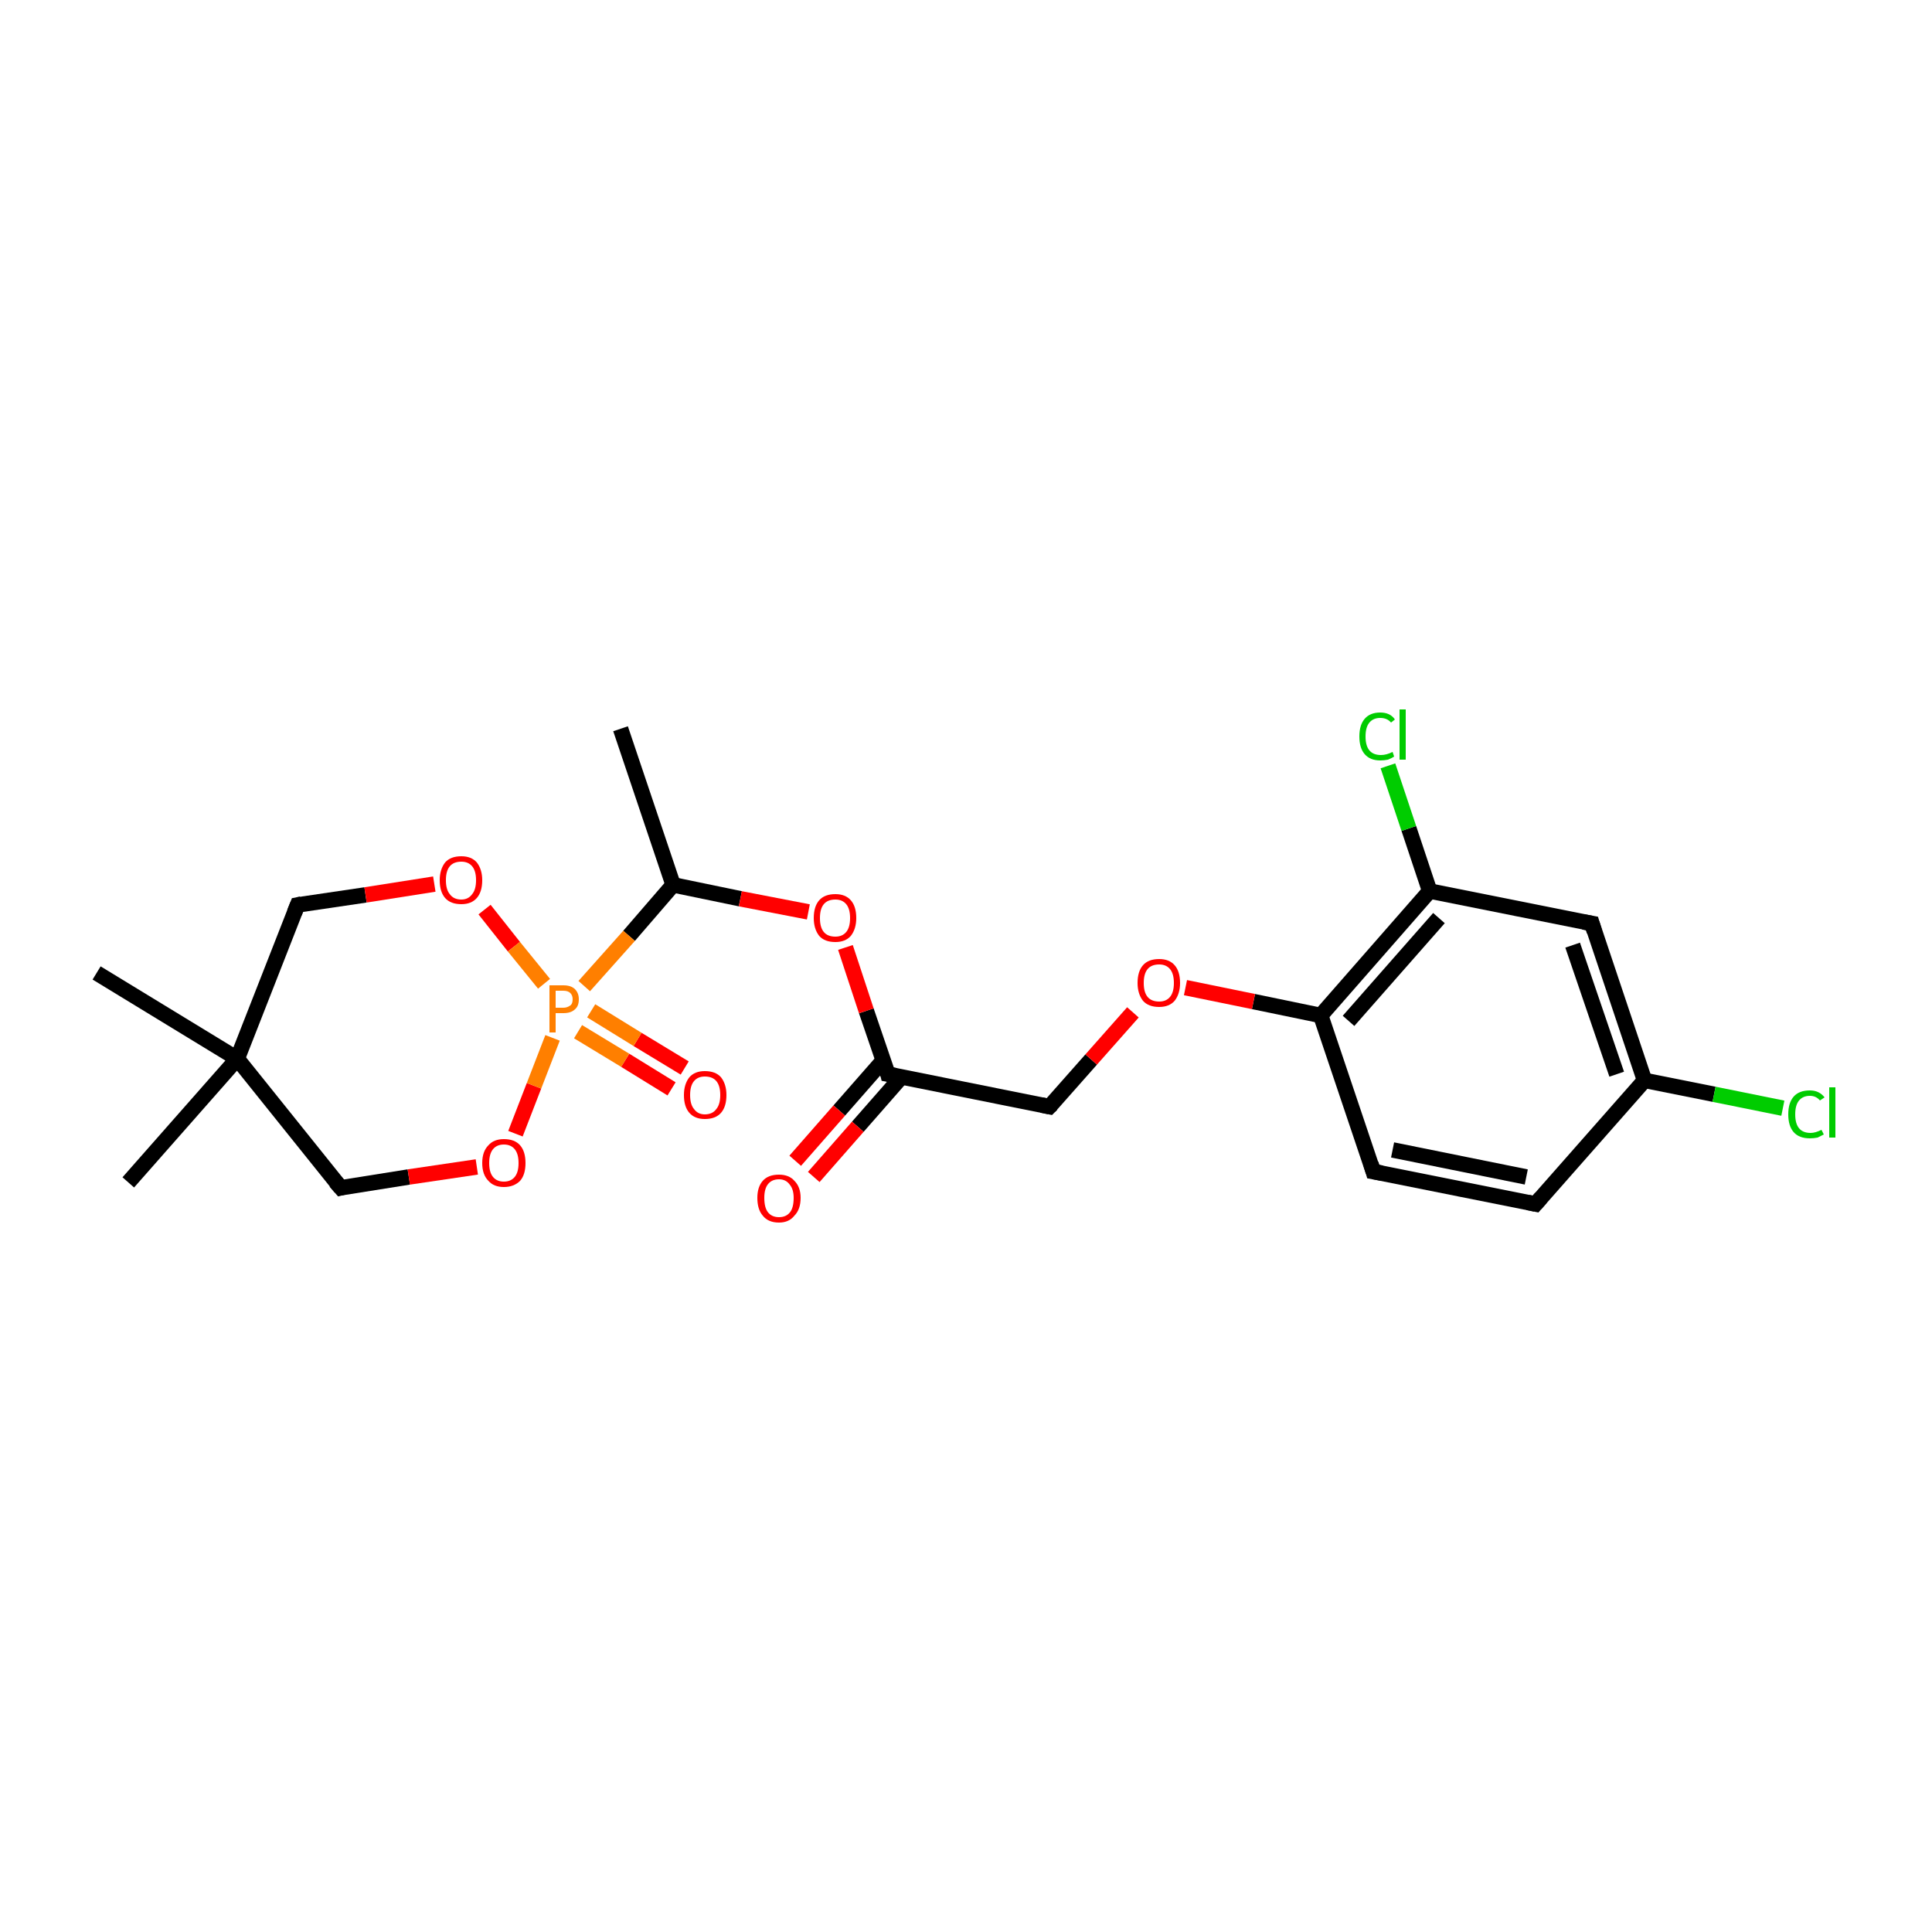 <?xml version='1.0' encoding='iso-8859-1'?>
<svg version='1.1' baseProfile='full'
              xmlns='http://www.w3.org/2000/svg'
                      xmlns:rdkit='http://www.rdkit.org/xml'
                      xmlns:xlink='http://www.w3.org/1999/xlink'
                  xml:space='preserve'
width='250px' height='250px' viewBox='0 0 250 250'>
<!-- END OF HEADER -->
<rect style='opacity:1.0;fill:#FFFFFF;stroke:none' width='250.0' height='250.0' x='0.0' y='0.0'> </rect>
<path class='bond-0 atom-0 atom-9' d='M 80.3,94.3 L 87.1,114.5' style='fill:none;fill-rule:evenodd;stroke:#000000;stroke-width:2.0px;stroke-linecap:butt;stroke-linejoin:miter;stroke-opacity:1' />
<path class='bond-1 atom-1 atom-14' d='M 16.6,153.0 L 30.7,137.0' style='fill:none;fill-rule:evenodd;stroke:#000000;stroke-width:2.0px;stroke-linecap:butt;stroke-linejoin:miter;stroke-opacity:1' />
<path class='bond-2 atom-2 atom-14' d='M 12.5,125.9 L 30.7,137.0' style='fill:none;fill-rule:evenodd;stroke:#000000;stroke-width:2.0px;stroke-linecap:butt;stroke-linejoin:miter;stroke-opacity:1' />
<path class='bond-3 atom-3 atom-4' d='M 198.7,155.8 L 177.7,151.6' style='fill:none;fill-rule:evenodd;stroke:#000000;stroke-width:2.0px;stroke-linecap:butt;stroke-linejoin:miter;stroke-opacity:1' />
<path class='bond-3 atom-3 atom-4' d='M 197.5,152.3 L 180.2,148.8' style='fill:none;fill-rule:evenodd;stroke:#000000;stroke-width:2.0px;stroke-linecap:butt;stroke-linejoin:miter;stroke-opacity:1' />
<path class='bond-4 atom-3 atom-10' d='M 198.7,155.8 L 212.8,139.8' style='fill:none;fill-rule:evenodd;stroke:#000000;stroke-width:2.0px;stroke-linecap:butt;stroke-linejoin:miter;stroke-opacity:1' />
<path class='bond-5 atom-4 atom-12' d='M 177.7,151.6 L 170.9,131.4' style='fill:none;fill-rule:evenodd;stroke:#000000;stroke-width:2.0px;stroke-linecap:butt;stroke-linejoin:miter;stroke-opacity:1' />
<path class='bond-6 atom-5 atom-10' d='M 206.0,119.5 L 212.8,139.8' style='fill:none;fill-rule:evenodd;stroke:#000000;stroke-width:2.0px;stroke-linecap:butt;stroke-linejoin:miter;stroke-opacity:1' />
<path class='bond-6 atom-5 atom-10' d='M 203.5,122.3 L 209.2,139.0' style='fill:none;fill-rule:evenodd;stroke:#000000;stroke-width:2.0px;stroke-linecap:butt;stroke-linejoin:miter;stroke-opacity:1' />
<path class='bond-7 atom-5 atom-11' d='M 206.0,119.5 L 185.0,115.3' style='fill:none;fill-rule:evenodd;stroke:#000000;stroke-width:2.0px;stroke-linecap:butt;stroke-linejoin:miter;stroke-opacity:1' />
<path class='bond-8 atom-6 atom-13' d='M 135.8,143.2 L 114.9,139.0' style='fill:none;fill-rule:evenodd;stroke:#000000;stroke-width:2.0px;stroke-linecap:butt;stroke-linejoin:miter;stroke-opacity:1' />
<path class='bond-9 atom-6 atom-19' d='M 135.8,143.2 L 141.2,137.1' style='fill:none;fill-rule:evenodd;stroke:#000000;stroke-width:2.0px;stroke-linecap:butt;stroke-linejoin:miter;stroke-opacity:1' />
<path class='bond-9 atom-6 atom-19' d='M 141.2,137.1 L 146.6,131.0' style='fill:none;fill-rule:evenodd;stroke:#FF0000;stroke-width:2.0px;stroke-linecap:butt;stroke-linejoin:miter;stroke-opacity:1' />
<path class='bond-10 atom-7 atom-14' d='M 44.1,153.7 L 30.7,137.0' style='fill:none;fill-rule:evenodd;stroke:#000000;stroke-width:2.0px;stroke-linecap:butt;stroke-linejoin:miter;stroke-opacity:1' />
<path class='bond-11 atom-7 atom-20' d='M 44.1,153.7 L 52.9,152.3' style='fill:none;fill-rule:evenodd;stroke:#000000;stroke-width:2.0px;stroke-linecap:butt;stroke-linejoin:miter;stroke-opacity:1' />
<path class='bond-11 atom-7 atom-20' d='M 52.9,152.3 L 61.7,151.0' style='fill:none;fill-rule:evenodd;stroke:#FF0000;stroke-width:2.0px;stroke-linecap:butt;stroke-linejoin:miter;stroke-opacity:1' />
<path class='bond-12 atom-8 atom-14' d='M 38.5,117.1 L 30.7,137.0' style='fill:none;fill-rule:evenodd;stroke:#000000;stroke-width:2.0px;stroke-linecap:butt;stroke-linejoin:miter;stroke-opacity:1' />
<path class='bond-13 atom-8 atom-21' d='M 38.5,117.1 L 47.3,115.8' style='fill:none;fill-rule:evenodd;stroke:#000000;stroke-width:2.0px;stroke-linecap:butt;stroke-linejoin:miter;stroke-opacity:1' />
<path class='bond-13 atom-8 atom-21' d='M 47.3,115.8 L 56.2,114.4' style='fill:none;fill-rule:evenodd;stroke:#FF0000;stroke-width:2.0px;stroke-linecap:butt;stroke-linejoin:miter;stroke-opacity:1' />
<path class='bond-14 atom-9 atom-22' d='M 87.1,114.5 L 95.8,116.3' style='fill:none;fill-rule:evenodd;stroke:#000000;stroke-width:2.0px;stroke-linecap:butt;stroke-linejoin:miter;stroke-opacity:1' />
<path class='bond-14 atom-9 atom-22' d='M 95.8,116.3 L 104.6,118.0' style='fill:none;fill-rule:evenodd;stroke:#FF0000;stroke-width:2.0px;stroke-linecap:butt;stroke-linejoin:miter;stroke-opacity:1' />
<path class='bond-15 atom-9 atom-23' d='M 87.1,114.5 L 81.4,121.1' style='fill:none;fill-rule:evenodd;stroke:#000000;stroke-width:2.0px;stroke-linecap:butt;stroke-linejoin:miter;stroke-opacity:1' />
<path class='bond-15 atom-9 atom-23' d='M 81.4,121.1 L 75.6,127.6' style='fill:none;fill-rule:evenodd;stroke:#FF7F00;stroke-width:2.0px;stroke-linecap:butt;stroke-linejoin:miter;stroke-opacity:1' />
<path class='bond-16 atom-10 atom-15' d='M 212.8,139.8 L 221.8,141.6' style='fill:none;fill-rule:evenodd;stroke:#000000;stroke-width:2.0px;stroke-linecap:butt;stroke-linejoin:miter;stroke-opacity:1' />
<path class='bond-16 atom-10 atom-15' d='M 221.8,141.6 L 230.7,143.4' style='fill:none;fill-rule:evenodd;stroke:#00CC00;stroke-width:2.0px;stroke-linecap:butt;stroke-linejoin:miter;stroke-opacity:1' />
<path class='bond-17 atom-11 atom-12' d='M 185.0,115.3 L 170.9,131.4' style='fill:none;fill-rule:evenodd;stroke:#000000;stroke-width:2.0px;stroke-linecap:butt;stroke-linejoin:miter;stroke-opacity:1' />
<path class='bond-17 atom-11 atom-12' d='M 186.2,118.8 L 174.5,132.1' style='fill:none;fill-rule:evenodd;stroke:#000000;stroke-width:2.0px;stroke-linecap:butt;stroke-linejoin:miter;stroke-opacity:1' />
<path class='bond-18 atom-11 atom-16' d='M 185.0,115.3 L 182.3,107.2' style='fill:none;fill-rule:evenodd;stroke:#000000;stroke-width:2.0px;stroke-linecap:butt;stroke-linejoin:miter;stroke-opacity:1' />
<path class='bond-18 atom-11 atom-16' d='M 182.3,107.2 L 179.6,99.1' style='fill:none;fill-rule:evenodd;stroke:#00CC00;stroke-width:2.0px;stroke-linecap:butt;stroke-linejoin:miter;stroke-opacity:1' />
<path class='bond-19 atom-12 atom-19' d='M 170.9,131.4 L 162.2,129.6' style='fill:none;fill-rule:evenodd;stroke:#000000;stroke-width:2.0px;stroke-linecap:butt;stroke-linejoin:miter;stroke-opacity:1' />
<path class='bond-19 atom-12 atom-19' d='M 162.2,129.6 L 153.4,127.8' style='fill:none;fill-rule:evenodd;stroke:#FF0000;stroke-width:2.0px;stroke-linecap:butt;stroke-linejoin:miter;stroke-opacity:1' />
<path class='bond-20 atom-13 atom-17' d='M 114.3,137.2 L 108.6,143.7' style='fill:none;fill-rule:evenodd;stroke:#000000;stroke-width:2.0px;stroke-linecap:butt;stroke-linejoin:miter;stroke-opacity:1' />
<path class='bond-20 atom-13 atom-17' d='M 108.6,143.7 L 102.9,150.2' style='fill:none;fill-rule:evenodd;stroke:#FF0000;stroke-width:2.0px;stroke-linecap:butt;stroke-linejoin:miter;stroke-opacity:1' />
<path class='bond-20 atom-13 atom-17' d='M 116.7,139.3 L 111.0,145.8' style='fill:none;fill-rule:evenodd;stroke:#000000;stroke-width:2.0px;stroke-linecap:butt;stroke-linejoin:miter;stroke-opacity:1' />
<path class='bond-20 atom-13 atom-17' d='M 111.0,145.8 L 105.3,152.3' style='fill:none;fill-rule:evenodd;stroke:#FF0000;stroke-width:2.0px;stroke-linecap:butt;stroke-linejoin:miter;stroke-opacity:1' />
<path class='bond-21 atom-13 atom-22' d='M 114.9,139.0 L 112.1,130.8' style='fill:none;fill-rule:evenodd;stroke:#000000;stroke-width:2.0px;stroke-linecap:butt;stroke-linejoin:miter;stroke-opacity:1' />
<path class='bond-21 atom-13 atom-22' d='M 112.1,130.8 L 109.4,122.6' style='fill:none;fill-rule:evenodd;stroke:#FF0000;stroke-width:2.0px;stroke-linecap:butt;stroke-linejoin:miter;stroke-opacity:1' />
<path class='bond-22 atom-18 atom-23' d='M 86.9,140.9 L 80.9,137.2' style='fill:none;fill-rule:evenodd;stroke:#FF0000;stroke-width:2.0px;stroke-linecap:butt;stroke-linejoin:miter;stroke-opacity:1' />
<path class='bond-22 atom-18 atom-23' d='M 80.9,137.2 L 74.8,133.5' style='fill:none;fill-rule:evenodd;stroke:#FF7F00;stroke-width:2.0px;stroke-linecap:butt;stroke-linejoin:miter;stroke-opacity:1' />
<path class='bond-22 atom-18 atom-23' d='M 88.6,138.2 L 82.5,134.5' style='fill:none;fill-rule:evenodd;stroke:#FF0000;stroke-width:2.0px;stroke-linecap:butt;stroke-linejoin:miter;stroke-opacity:1' />
<path class='bond-22 atom-18 atom-23' d='M 82.5,134.5 L 76.5,130.8' style='fill:none;fill-rule:evenodd;stroke:#FF7F00;stroke-width:2.0px;stroke-linecap:butt;stroke-linejoin:miter;stroke-opacity:1' />
<path class='bond-23 atom-20 atom-23' d='M 66.7,146.7 L 69.1,140.5' style='fill:none;fill-rule:evenodd;stroke:#FF0000;stroke-width:2.0px;stroke-linecap:butt;stroke-linejoin:miter;stroke-opacity:1' />
<path class='bond-23 atom-20 atom-23' d='M 69.1,140.5 L 71.5,134.3' style='fill:none;fill-rule:evenodd;stroke:#FF7F00;stroke-width:2.0px;stroke-linecap:butt;stroke-linejoin:miter;stroke-opacity:1' />
<path class='bond-24 atom-21 atom-23' d='M 62.7,117.7 L 66.5,122.5' style='fill:none;fill-rule:evenodd;stroke:#FF0000;stroke-width:2.0px;stroke-linecap:butt;stroke-linejoin:miter;stroke-opacity:1' />
<path class='bond-24 atom-21 atom-23' d='M 66.5,122.5 L 70.4,127.3' style='fill:none;fill-rule:evenodd;stroke:#FF7F00;stroke-width:2.0px;stroke-linecap:butt;stroke-linejoin:miter;stroke-opacity:1' />
<path d='M 197.7,155.6 L 198.7,155.8 L 199.4,155.0' style='fill:none;stroke:#000000;stroke-width:2.0px;stroke-linecap:butt;stroke-linejoin:miter;stroke-opacity:1;' />
<path d='M 178.8,151.8 L 177.7,151.6 L 177.4,150.6' style='fill:none;stroke:#000000;stroke-width:2.0px;stroke-linecap:butt;stroke-linejoin:miter;stroke-opacity:1;' />
<path d='M 206.3,120.5 L 206.0,119.5 L 204.9,119.3' style='fill:none;stroke:#000000;stroke-width:2.0px;stroke-linecap:butt;stroke-linejoin:miter;stroke-opacity:1;' />
<path d='M 134.8,143.0 L 135.8,143.2 L 136.1,142.9' style='fill:none;stroke:#000000;stroke-width:2.0px;stroke-linecap:butt;stroke-linejoin:miter;stroke-opacity:1;' />
<path d='M 43.4,152.9 L 44.1,153.7 L 44.5,153.6' style='fill:none;stroke:#000000;stroke-width:2.0px;stroke-linecap:butt;stroke-linejoin:miter;stroke-opacity:1;' />
<path d='M 38.1,118.1 L 38.5,117.1 L 39.0,117.0' style='fill:none;stroke:#000000;stroke-width:2.0px;stroke-linecap:butt;stroke-linejoin:miter;stroke-opacity:1;' />
<path d='M 115.9,139.2 L 114.9,139.0 L 114.8,138.6' style='fill:none;stroke:#000000;stroke-width:2.0px;stroke-linecap:butt;stroke-linejoin:miter;stroke-opacity:1;' />
<path class='atom-15' d='M 231.4 144.2
Q 231.4 142.7, 232.1 141.9
Q 232.8 141.1, 234.2 141.1
Q 235.4 141.1, 236.1 142.0
L 235.5 142.4
Q 235.0 141.8, 234.2 141.8
Q 233.3 141.8, 232.8 142.4
Q 232.3 143.0, 232.3 144.2
Q 232.3 145.4, 232.8 146.0
Q 233.3 146.6, 234.3 146.6
Q 234.9 146.6, 235.7 146.2
L 236.0 146.8
Q 235.6 147.0, 235.2 147.2
Q 234.7 147.3, 234.2 147.3
Q 232.8 147.3, 232.1 146.5
Q 231.4 145.7, 231.4 144.2
' fill='#00CC00'/>
<path class='atom-15' d='M 236.7 140.7
L 237.5 140.7
L 237.5 147.2
L 236.7 147.2
L 236.7 140.7
' fill='#00CC00'/>
<path class='atom-16' d='M 175.9 95.3
Q 175.9 93.8, 176.6 93.0
Q 177.3 92.2, 178.6 92.2
Q 179.9 92.2, 180.5 93.1
L 180.0 93.5
Q 179.5 92.9, 178.6 92.9
Q 177.7 92.9, 177.2 93.5
Q 176.7 94.1, 176.7 95.3
Q 176.7 96.5, 177.2 97.1
Q 177.7 97.7, 178.7 97.7
Q 179.4 97.7, 180.2 97.3
L 180.4 97.9
Q 180.1 98.1, 179.6 98.3
Q 179.1 98.4, 178.6 98.4
Q 177.3 98.4, 176.6 97.6
Q 175.9 96.8, 175.9 95.3
' fill='#00CC00'/>
<path class='atom-16' d='M 181.1 91.8
L 181.9 91.8
L 181.9 98.3
L 181.1 98.3
L 181.1 91.8
' fill='#00CC00'/>
<path class='atom-17' d='M 98.0 155.0
Q 98.0 153.6, 98.7 152.8
Q 99.4 152.0, 100.8 152.0
Q 102.1 152.0, 102.8 152.8
Q 103.6 153.6, 103.6 155.0
Q 103.6 156.5, 102.8 157.3
Q 102.1 158.2, 100.8 158.2
Q 99.4 158.2, 98.7 157.3
Q 98.0 156.5, 98.0 155.0
M 100.8 157.5
Q 101.7 157.5, 102.2 156.9
Q 102.7 156.3, 102.7 155.0
Q 102.7 153.9, 102.2 153.3
Q 101.7 152.6, 100.8 152.6
Q 99.9 152.6, 99.4 153.2
Q 98.9 153.8, 98.9 155.0
Q 98.9 156.3, 99.4 156.9
Q 99.9 157.5, 100.8 157.5
' fill='#FF0000'/>
<path class='atom-18' d='M 88.5 141.7
Q 88.5 140.3, 89.2 139.4
Q 89.9 138.6, 91.2 138.6
Q 92.6 138.6, 93.3 139.4
Q 94.0 140.3, 94.0 141.7
Q 94.0 143.2, 93.3 144.0
Q 92.6 144.8, 91.2 144.8
Q 89.9 144.8, 89.2 144.0
Q 88.5 143.2, 88.5 141.7
M 91.2 144.2
Q 92.2 144.2, 92.7 143.5
Q 93.2 142.9, 93.2 141.7
Q 93.2 140.5, 92.7 139.9
Q 92.2 139.3, 91.2 139.3
Q 90.3 139.3, 89.8 139.9
Q 89.3 140.5, 89.3 141.7
Q 89.3 142.9, 89.8 143.5
Q 90.3 144.2, 91.2 144.2
' fill='#FF0000'/>
<path class='atom-19' d='M 147.2 127.2
Q 147.2 125.7, 147.9 124.9
Q 148.6 124.1, 150.0 124.1
Q 151.3 124.1, 152.0 124.9
Q 152.7 125.7, 152.7 127.2
Q 152.7 128.6, 152.0 129.5
Q 151.3 130.3, 150.0 130.3
Q 148.6 130.3, 147.9 129.5
Q 147.2 128.6, 147.2 127.2
M 150.0 129.6
Q 150.9 129.6, 151.4 129.0
Q 151.9 128.4, 151.9 127.2
Q 151.9 126.0, 151.4 125.4
Q 150.9 124.8, 150.0 124.8
Q 149.0 124.8, 148.5 125.4
Q 148.0 126.0, 148.0 127.2
Q 148.0 128.4, 148.5 129.0
Q 149.0 129.6, 150.0 129.6
' fill='#FF0000'/>
<path class='atom-20' d='M 62.4 150.5
Q 62.4 149.0, 63.2 148.2
Q 63.9 147.4, 65.2 147.4
Q 66.6 147.4, 67.3 148.2
Q 68.0 149.0, 68.0 150.5
Q 68.0 152.0, 67.3 152.8
Q 66.5 153.6, 65.2 153.6
Q 63.9 153.6, 63.2 152.8
Q 62.4 152.0, 62.4 150.5
M 65.2 152.9
Q 66.1 152.9, 66.6 152.3
Q 67.1 151.7, 67.1 150.5
Q 67.1 149.3, 66.6 148.7
Q 66.1 148.1, 65.2 148.1
Q 64.3 148.1, 63.8 148.7
Q 63.3 149.3, 63.3 150.5
Q 63.3 151.7, 63.8 152.3
Q 64.3 152.9, 65.2 152.9
' fill='#FF0000'/>
<path class='atom-21' d='M 56.9 113.9
Q 56.9 112.5, 57.6 111.6
Q 58.3 110.8, 59.7 110.8
Q 61.0 110.8, 61.7 111.6
Q 62.4 112.5, 62.4 113.9
Q 62.4 115.4, 61.7 116.2
Q 61.0 117.0, 59.7 117.0
Q 58.3 117.0, 57.6 116.2
Q 56.9 115.4, 56.9 113.9
M 59.7 116.4
Q 60.6 116.4, 61.1 115.7
Q 61.6 115.1, 61.6 113.9
Q 61.6 112.7, 61.1 112.1
Q 60.6 111.5, 59.7 111.5
Q 58.7 111.5, 58.2 112.1
Q 57.7 112.7, 57.7 113.9
Q 57.7 115.1, 58.2 115.7
Q 58.7 116.4, 59.7 116.4
' fill='#FF0000'/>
<path class='atom-22' d='M 105.3 118.8
Q 105.3 117.3, 106.0 116.5
Q 106.7 115.7, 108.1 115.7
Q 109.4 115.7, 110.1 116.5
Q 110.8 117.3, 110.8 118.8
Q 110.8 120.2, 110.1 121.1
Q 109.4 121.9, 108.1 121.9
Q 106.7 121.9, 106.0 121.1
Q 105.3 120.2, 105.3 118.8
M 108.1 121.2
Q 109.0 121.2, 109.5 120.6
Q 110.0 120.0, 110.0 118.8
Q 110.0 117.6, 109.5 117.0
Q 109.0 116.4, 108.1 116.4
Q 107.1 116.4, 106.6 117.0
Q 106.1 117.6, 106.1 118.8
Q 106.1 120.0, 106.6 120.6
Q 107.1 121.2, 108.1 121.2
' fill='#FF0000'/>
<path class='atom-23' d='M 72.9 127.5
Q 73.9 127.5, 74.4 128.0
Q 74.9 128.5, 74.9 129.3
Q 74.9 130.2, 74.4 130.6
Q 73.9 131.1, 72.9 131.1
L 71.9 131.1
L 71.9 133.6
L 71.1 133.6
L 71.1 127.5
L 72.9 127.5
M 72.9 130.4
Q 73.4 130.4, 73.8 130.1
Q 74.1 129.9, 74.1 129.3
Q 74.1 128.8, 73.8 128.5
Q 73.5 128.2, 72.9 128.2
L 71.9 128.2
L 71.9 130.4
L 72.9 130.4
' fill='#FF7F00'/>
</svg>
